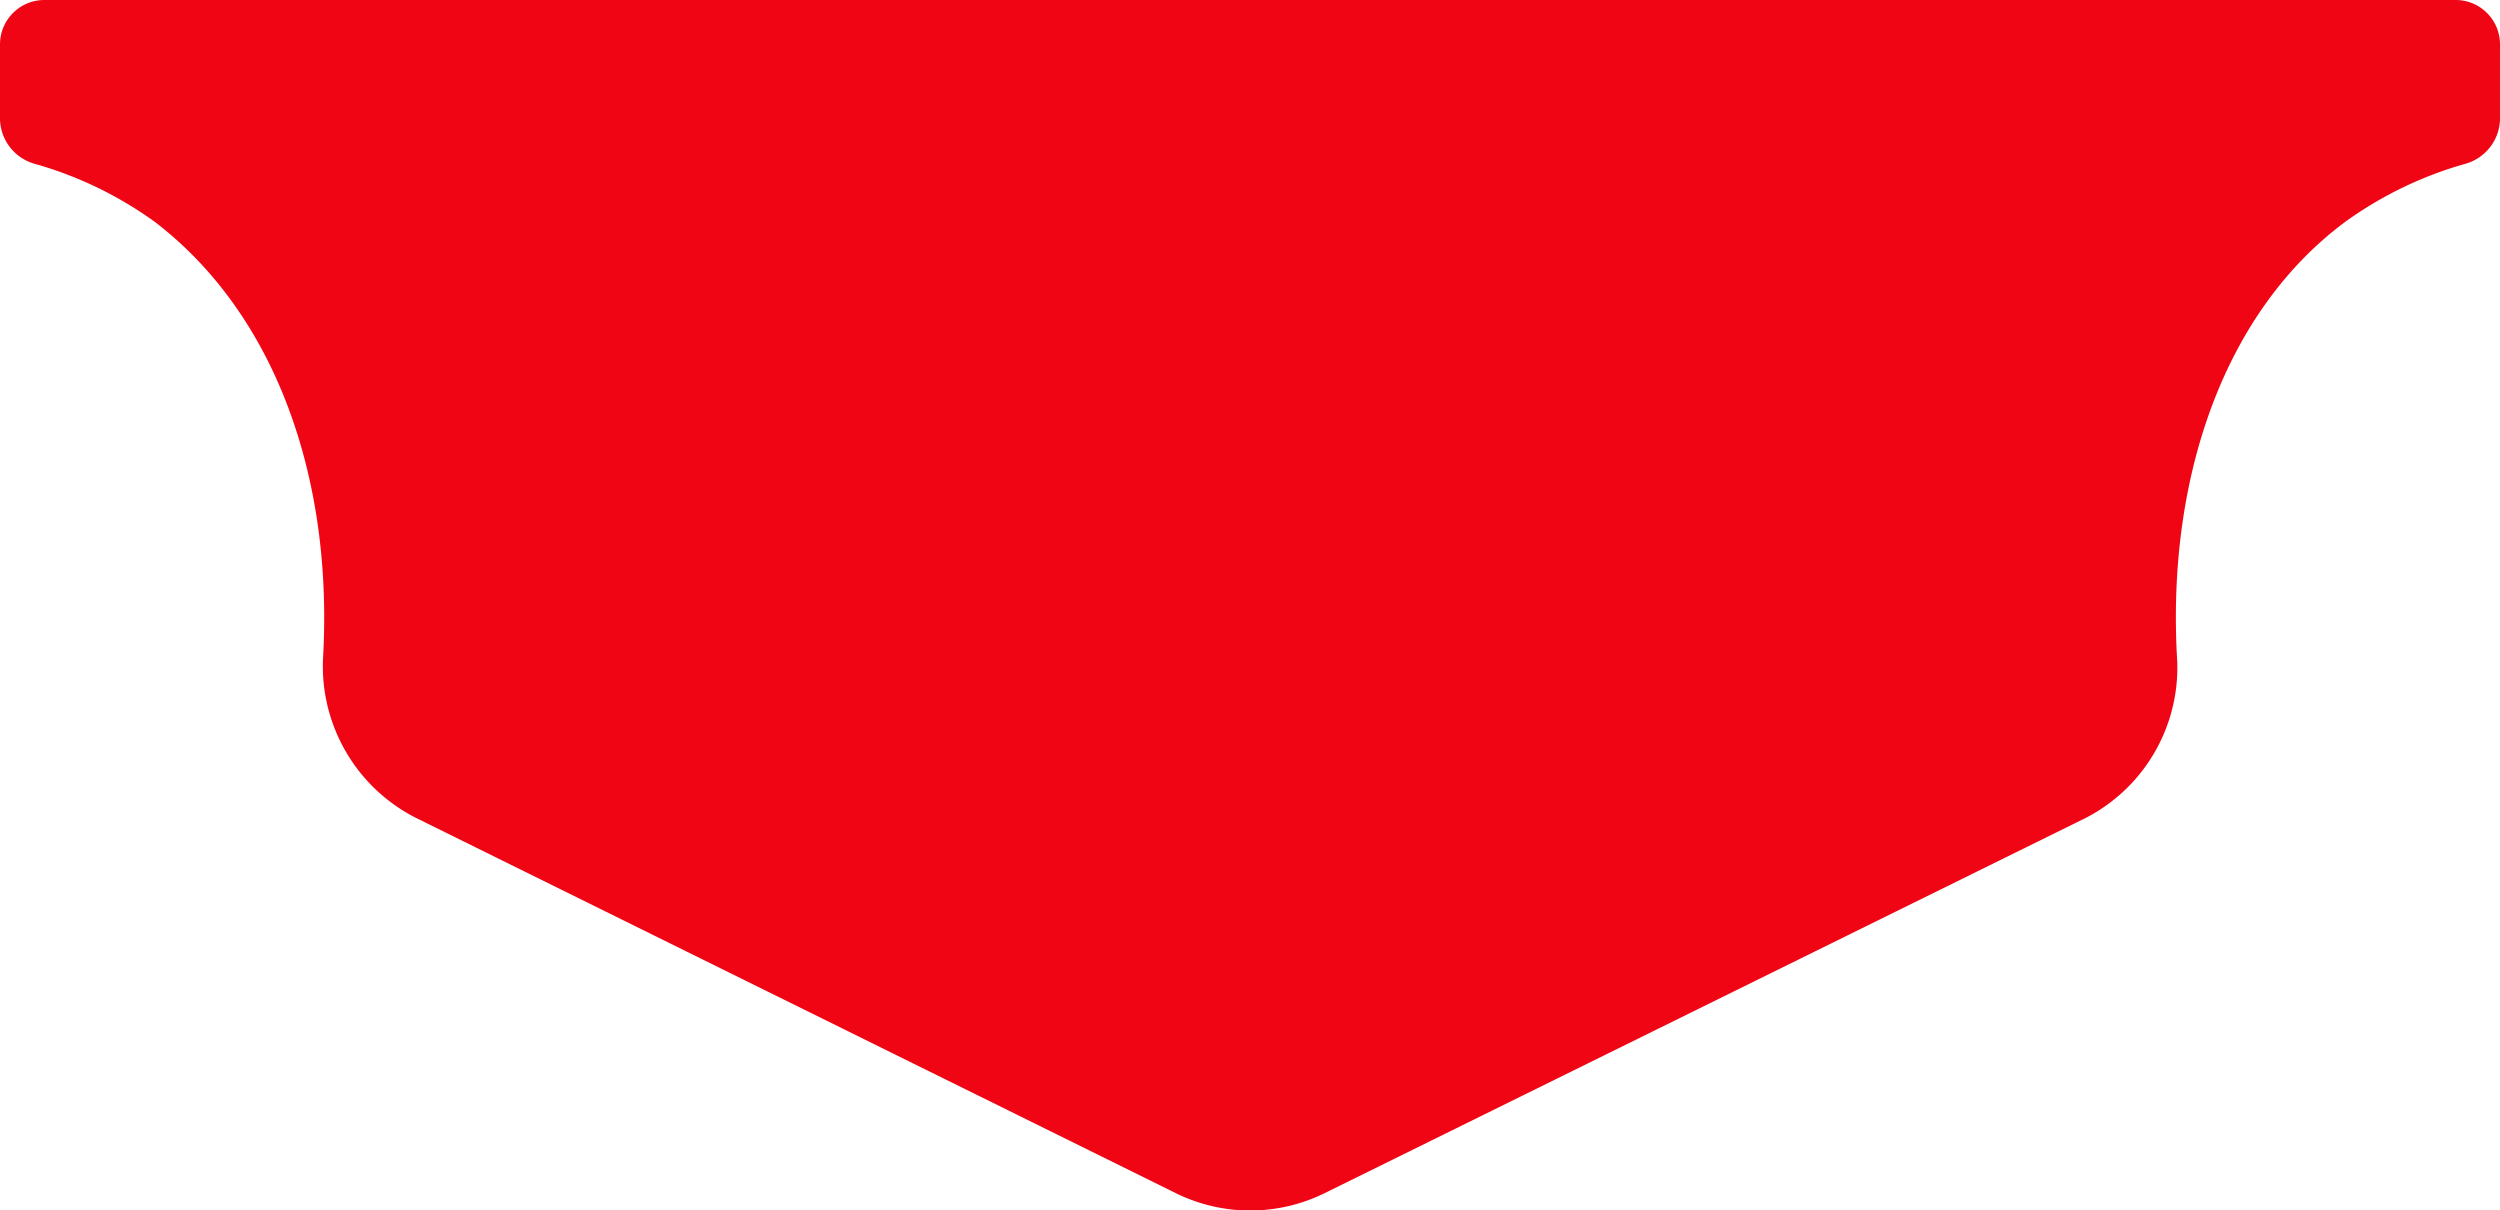 <svg xmlns="http://www.w3.org/2000/svg" viewBox="0 0 56.32 27.27"><defs><style>.cls-1{fill:#f00514;}</style></defs><g id="Layer_2" data-name="Layer 2"><g id="Layer_1-2" data-name="Layer 1"><path class="cls-1" d="M56.32,1V2.69a1.07,1.07,0,0,1-.78,1A8.61,8.61,0,0,0,52.83,5c-2.69,2-4,5.68-3.79,9.75A3.81,3.81,0,0,1,47,18.42L29.84,26.88a3.79,3.79,0,0,1-3.35,0L9.36,18.42a3.83,3.83,0,0,1-2.08-3.64C7.5,10.71,6.18,7.06,3.49,5A8.61,8.61,0,0,0,.78,3.69a1.07,1.07,0,0,1-.78-1V1A1,1,0,0,1,1,0H55.29A1,1,0,0,1,56.32,1Z"/></g></g></svg>